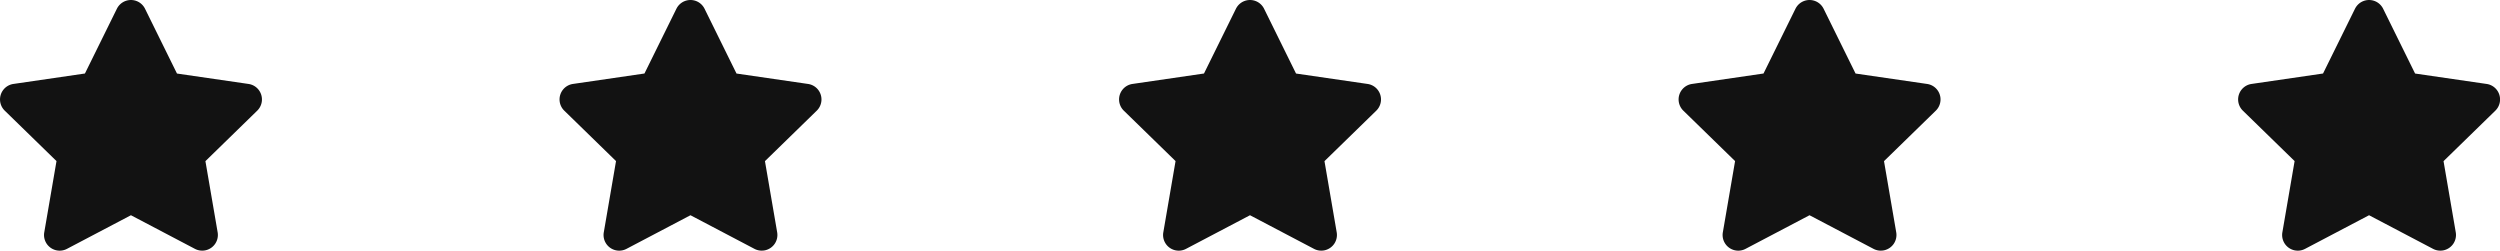 <svg xmlns="http://www.w3.org/2000/svg" width="169.786" height="17.024" viewBox="0 0 169.786 17.024">
  <path id="Icon_awesome-star" data-name="Icon awesome-star" d="M9.38.591l-2.171,4.4L2.352,5.7a1.064,1.064,0,0,0-.588,1.815l3.514,3.424-.831,4.837A1.063,1.063,0,0,0,5.989,16.9l4.345-2.284L14.68,16.9a1.064,1.064,0,0,0,1.543-1.12l-.831-4.837,3.514-3.424A1.064,1.064,0,0,0,18.317,5.7L13.46,4.993,11.289.591a1.065,1.065,0,0,0-1.908,0Z" transform="translate(-1.441 0.001)" fill="#121212"/>
  <path id="Icon_awesome-star-2" data-name="Icon awesome-star" d="M9.38.591l-2.171,4.4L2.352,5.7a1.064,1.064,0,0,0-.588,1.815l3.514,3.424-.831,4.837A1.063,1.063,0,0,0,5.989,16.9l4.345-2.284L14.68,16.9a1.064,1.064,0,0,0,1.543-1.12l-.831-4.837,3.514-3.424A1.064,1.064,0,0,0,18.317,5.7L13.46,4.993,11.289.591a1.065,1.065,0,0,0-1.908,0Z" transform="translate(36.559 0.001)" fill="#121212"/>
  <path id="Icon_awesome-star-3" data-name="Icon awesome-star" d="M9.38.591l-2.171,4.4L2.352,5.7a1.064,1.064,0,0,0-.588,1.815l3.514,3.424-.831,4.837A1.063,1.063,0,0,0,5.989,16.9l4.345-2.284L14.68,16.9a1.064,1.064,0,0,0,1.543-1.12l-.831-4.837,3.514-3.424A1.064,1.064,0,0,0,18.317,5.7L13.46,4.993,11.289.591a1.065,1.065,0,0,0-1.908,0Z" transform="translate(74.559 0.001)" fill="#121212"/>
  <path id="Icon_awesome-star-4" data-name="Icon awesome-star" d="M9.38.591l-2.171,4.4L2.352,5.7a1.064,1.064,0,0,0-.588,1.815l3.514,3.424-.831,4.837A1.063,1.063,0,0,0,5.989,16.9l4.345-2.284L14.68,16.9a1.064,1.064,0,0,0,1.543-1.12l-.831-4.837,3.514-3.424A1.064,1.064,0,0,0,18.317,5.7L13.46,4.993,11.289.591a1.065,1.065,0,0,0-1.908,0Z" transform="translate(112.559 0.001)" fill="#121212"/>
  <path id="Icon_awesome-star-5" data-name="Icon awesome-star" d="M9.38.591l-2.171,4.4L2.352,5.7a1.064,1.064,0,0,0-.588,1.815l3.514,3.424-.831,4.837A1.063,1.063,0,0,0,5.989,16.9l4.345-2.284L14.68,16.9a1.064,1.064,0,0,0,1.543-1.12l-.831-4.837,3.514-3.424A1.064,1.064,0,0,0,18.317,5.7L13.46,4.993,11.289.591a1.065,1.065,0,0,0-1.908,0Z" transform="translate(150.559 0.001)" fill="#121212"/>
</svg>

